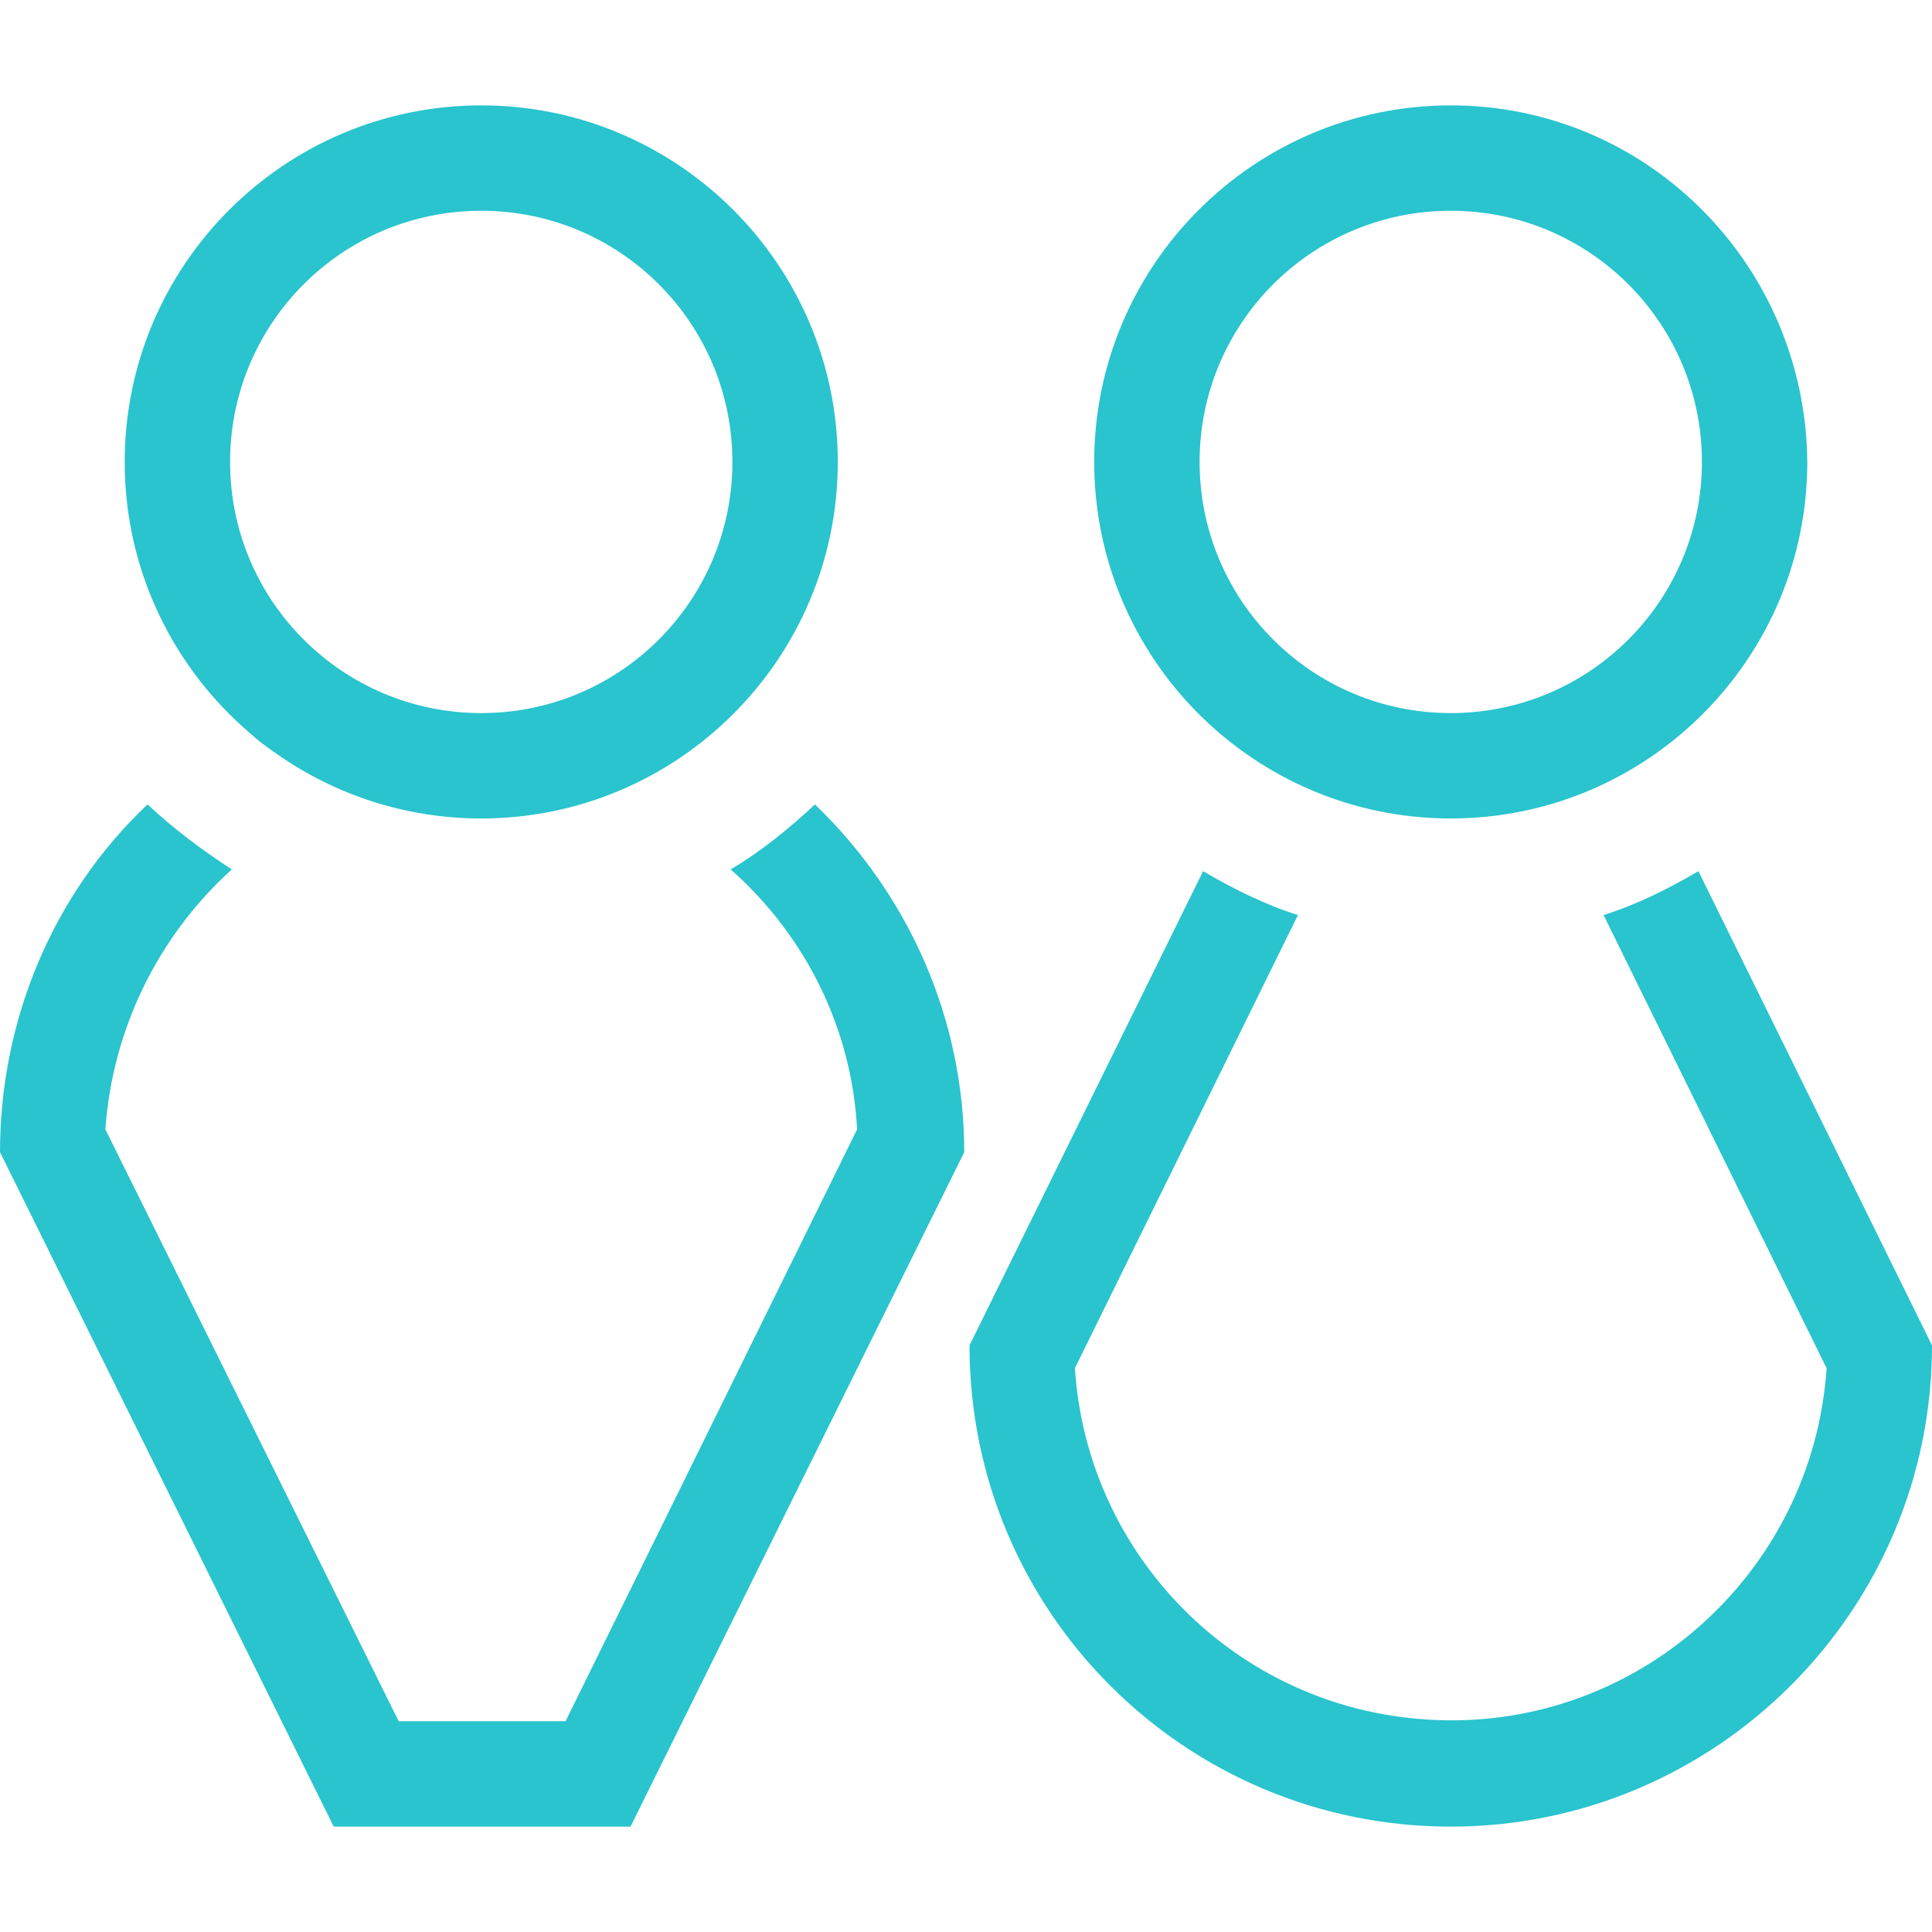 <?xml version="1.0" encoding="utf-8"?>
<!-- Generator: Adobe Illustrator 21.1.0, SVG Export Plug-In . SVG Version: 6.00 Build 0)  -->
<svg version="1.1" id="レイヤー_1" xmlns="http://www.w3.org/2000/svg" xmlns:xlink="http://www.w3.org/1999/xlink" x="0px"
	 y="0px" viewBox="0 0 110 110" style="enable-background:new 0 0 110 110;" xml:space="preserve">
<style type="text/css">
	.st0{fill:#29C4CE;}
</style>
<title>アートボード 9</title>
<path class="st0" d="M14.1,41.6c0.6,0.6,1.3,1.1,2,1.5C15.4,42.6,14.8,42.1,14.1,41.6"/>
<path class="st0" d="M16.1,43.1c1.3,0.9,2.8,1.6,4.3,2.2C18.9,44.7,17.4,44,16.1,43.1"/>
<path class="st0" d="M46.4,45.8c-1.5,1.4-3.1,2.7-4.8,3.7c4.3,3.8,6.9,9.1,7.2,14.8L32.2,98h-9.5L6,64.3c0.4-5.7,3-11,7.2-14.8
	c-1.7-1.1-3.3-2.3-4.8-3.7C3,50.9,0,58.1,0,65.6L19,104h16.9l19-38.4C54.9,58.1,51.8,51,46.4,45.8"/>
<path class="st0" d="M96.7,49.6c-1.7,1-3.5,1.9-5.4,2.5L104,77.9c-0.8,11.8-11,20.8-22.8,20c-10.8-0.7-19.3-9.3-20-20l12.7-25.8
	c-1.9-0.6-3.7-1.5-5.4-2.5l-13.3,27c0,15.2,12.3,27.4,27.4,27.4S110,91.7,110,76.6L96.7,49.6z"/>
<path class="st0" d="M27.4,12c7.9,0,14.3,6.4,14.3,14.3s-6.4,14.3-14.3,14.3s-14.3-6.4-14.3-14.3c0,0,0,0,0,0
	C13.1,18.4,19.5,12,27.4,12 M27.4,6C16.2,6,7.1,15.1,7.1,26.3s9.1,20.3,20.3,20.3s20.3-9.1,20.3-20.3l0,0C47.7,15.1,38.6,6,27.4,6"
	/>
<path class="st0" d="M82.6,12c7.9,0,14.3,6.4,14.3,14.3s-6.4,14.3-14.3,14.3s-14.3-6.4-14.3-14.3c0,0,0,0,0,0
	C68.3,18.4,74.7,12,82.6,12 M82.6,6c-11.2,0-20.3,9.1-20.3,20.3s9.1,20.3,20.3,20.3s20.3-9.1,20.3-20.3l0,0
	C102.8,15.1,93.8,6,82.6,6"/>
</svg>
